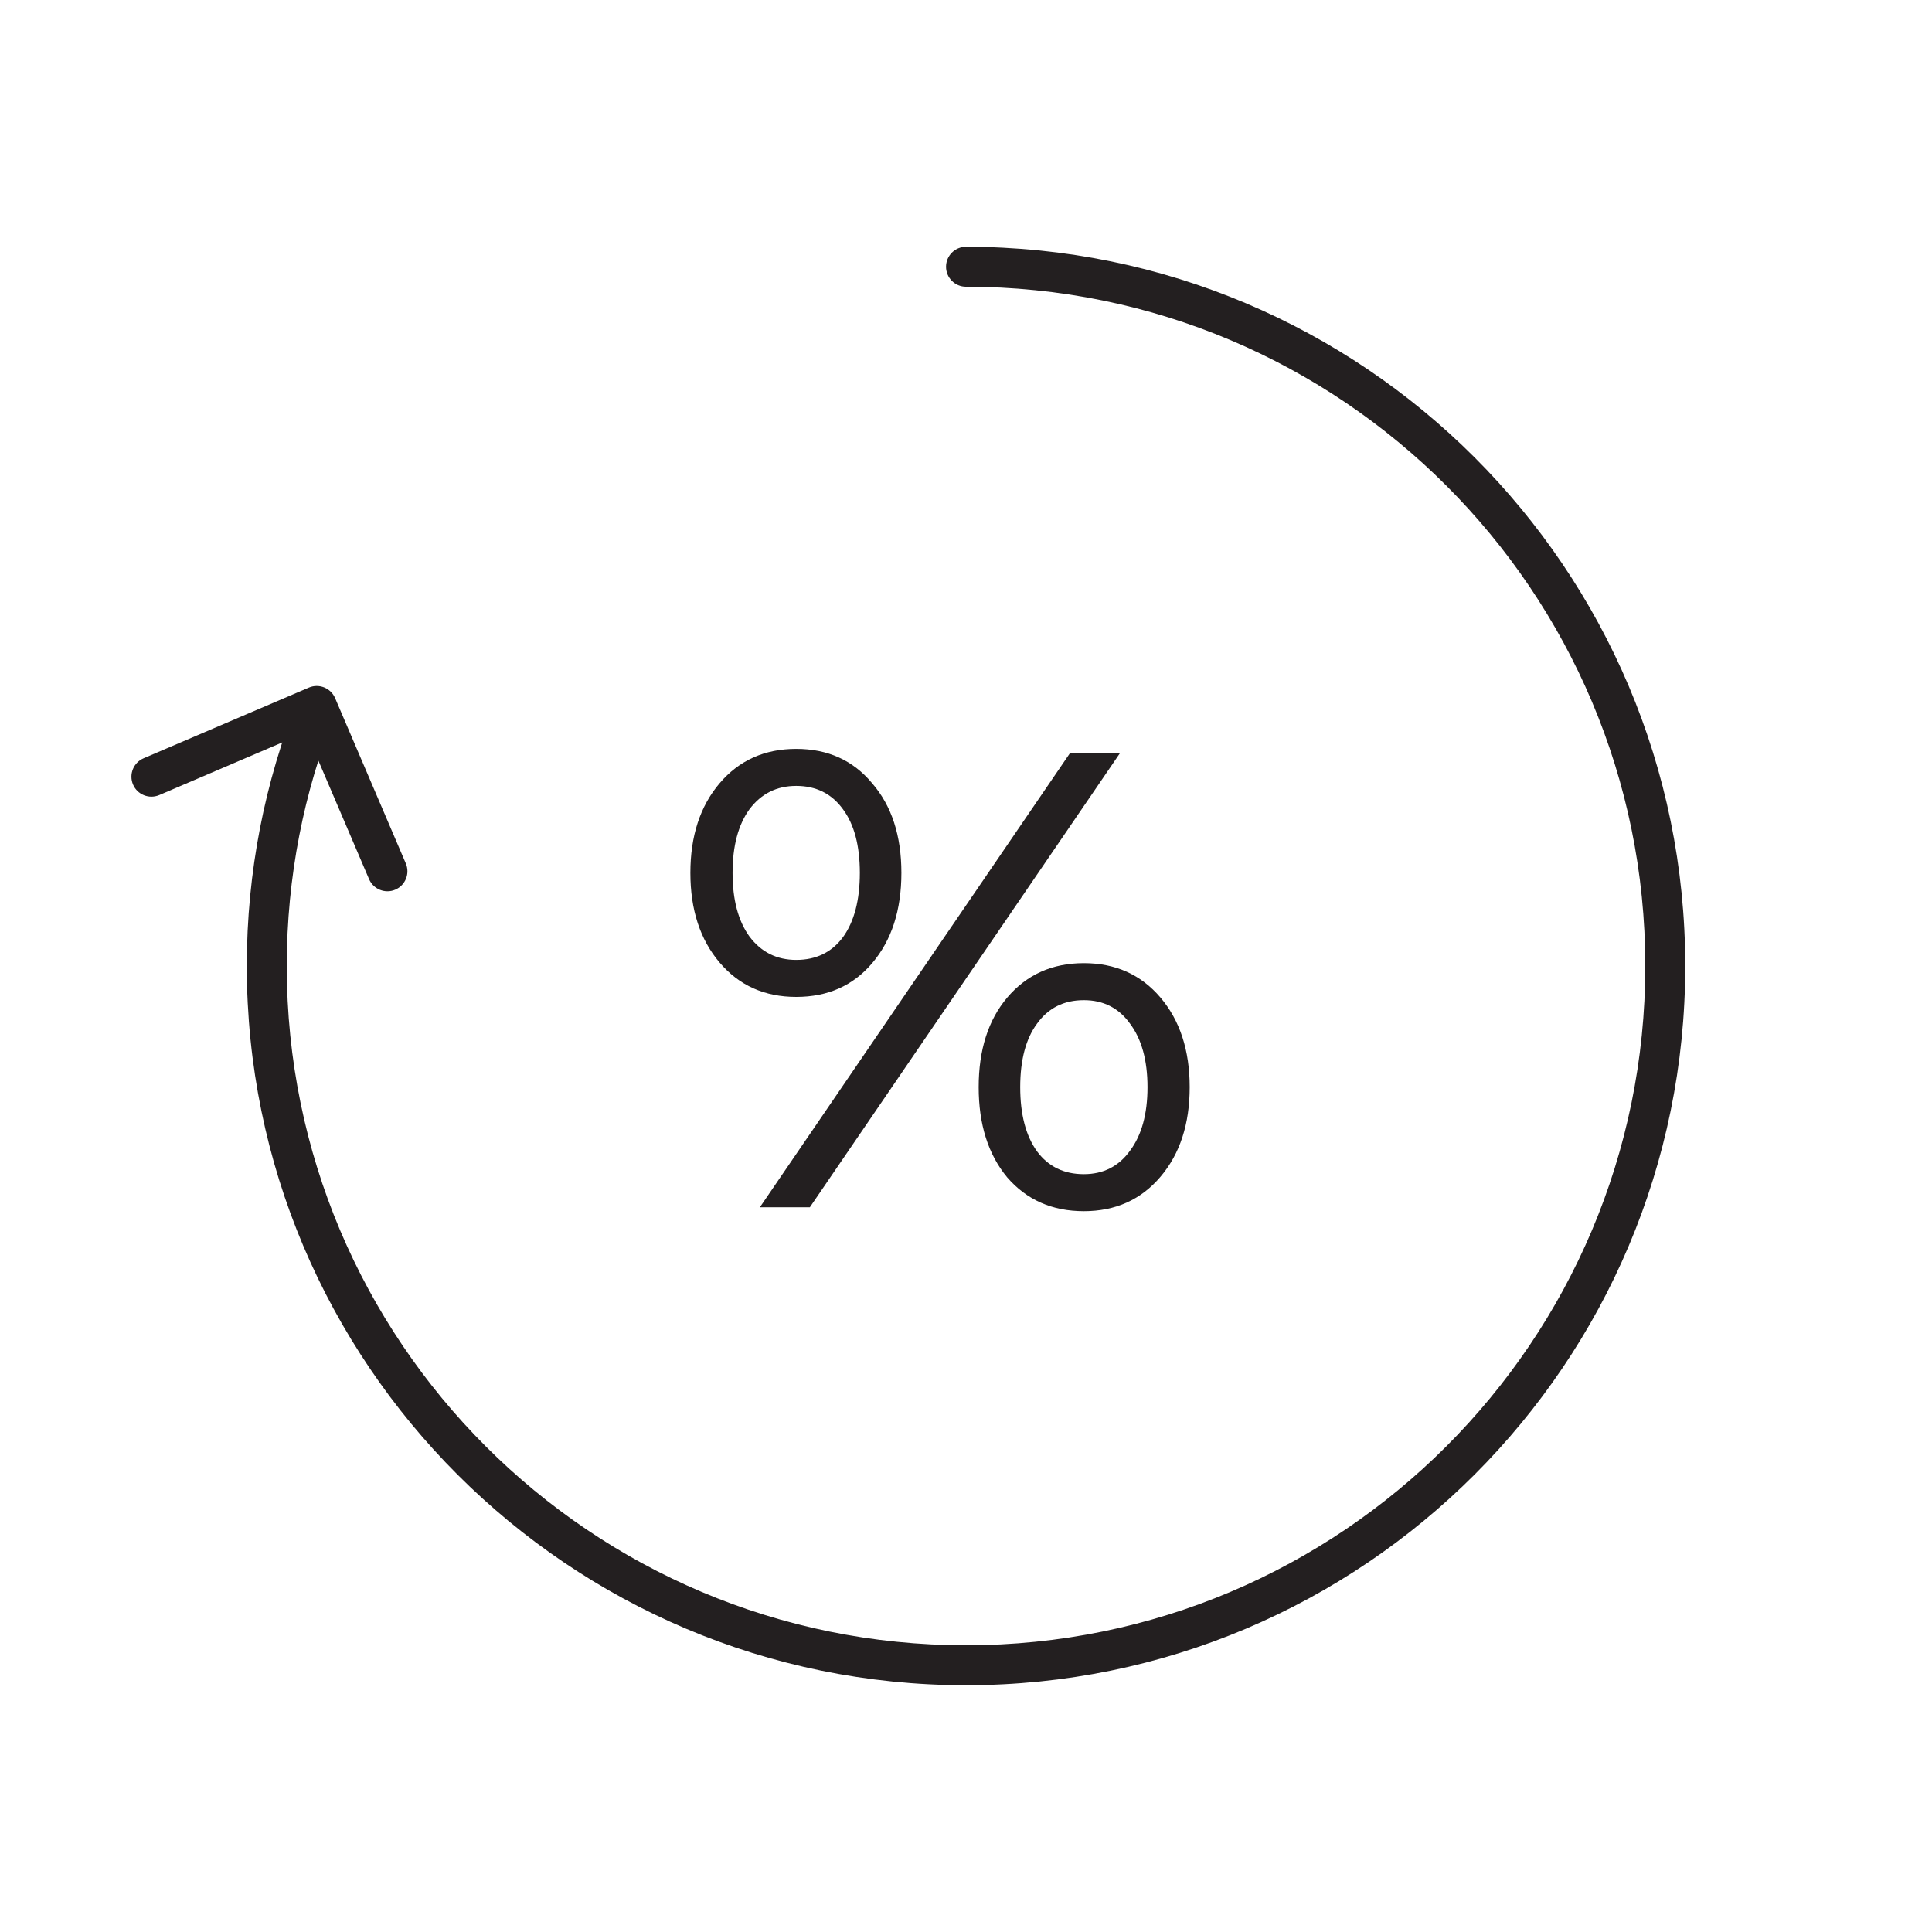 <svg width="100" height="100" viewBox="0 0 100 100" fill="none" xmlns="http://www.w3.org/2000/svg">
<path d="M50.001 12.773C49.43 12.773 48.967 13.236 48.967 13.807C48.967 14.378 49.43 14.841 50.001 14.841V12.773ZM17.345 36.134C17.12 35.609 16.512 35.366 15.987 35.59L7.43 39.25C6.905 39.475 6.662 40.083 6.886 40.608C7.111 41.133 7.718 41.376 8.244 41.152L15.85 37.898L19.103 45.505C19.328 46.03 19.935 46.273 20.46 46.049C20.985 45.824 21.229 45.216 21.005 44.691L17.345 36.134ZM85.16 50C85.16 69.418 69.419 85.159 50.001 85.159V87.227C70.561 87.227 87.228 70.56 87.228 50H85.16ZM50.001 85.159C30.584 85.159 14.843 69.418 14.843 50H12.774C12.774 70.56 29.442 87.227 50.001 87.227V85.159ZM50.001 14.841C69.419 14.841 85.16 30.582 85.16 50H87.228C87.228 29.44 70.561 12.773 50.001 12.773V14.841ZM14.843 50C14.843 45.378 15.734 40.966 17.354 36.926L15.434 36.156C13.718 40.437 12.774 45.11 12.774 50H14.843Z" fill="#231F20"/>
<path d="M41.212 51.6C39.576 51.6 38.254 51.006 37.246 49.819C36.238 48.631 35.734 47.085 35.734 45.181C35.734 43.276 36.238 41.73 37.246 40.543C38.254 39.356 39.576 38.762 41.212 38.762C42.847 38.762 44.158 39.356 45.144 40.543C46.152 41.708 46.656 43.254 46.656 45.181C46.656 47.108 46.152 48.665 45.144 49.852C44.158 51.017 42.847 51.6 41.212 51.6ZM55.394 38.964H57.982L41.917 62.489H39.33L55.394 38.964ZM41.212 49.684C42.242 49.684 43.049 49.292 43.632 48.508C44.214 47.702 44.505 46.592 44.505 45.181C44.505 43.769 44.214 42.672 43.632 41.887C43.049 41.081 42.242 40.678 41.212 40.678C40.203 40.678 39.397 41.081 38.792 41.887C38.209 42.694 37.918 43.792 37.918 45.181C37.918 46.57 38.209 47.668 38.792 48.474C39.397 49.281 40.203 49.684 41.212 49.684ZM56.1 62.69C54.464 62.69 53.142 62.108 52.134 60.943C51.148 59.755 50.656 58.198 50.656 56.271C50.656 54.345 51.148 52.799 52.134 51.633C53.142 50.446 54.464 49.852 56.1 49.852C57.736 49.852 59.057 50.446 60.066 51.633C61.074 52.821 61.578 54.367 61.578 56.271C61.578 58.176 61.074 59.722 60.066 60.909C59.057 62.097 57.736 62.69 56.1 62.69ZM56.1 60.775C57.108 60.775 57.904 60.371 58.486 59.565C59.091 58.758 59.394 57.66 59.394 56.271C59.394 54.882 59.091 53.784 58.486 52.978C57.904 52.171 57.108 51.768 56.1 51.768C55.069 51.768 54.263 52.171 53.68 52.978C53.098 53.762 52.806 54.86 52.806 56.271C52.806 57.683 53.098 58.792 53.68 59.599C54.263 60.383 55.069 60.775 56.1 60.775Z" fill="#231F20"/>
</svg>
